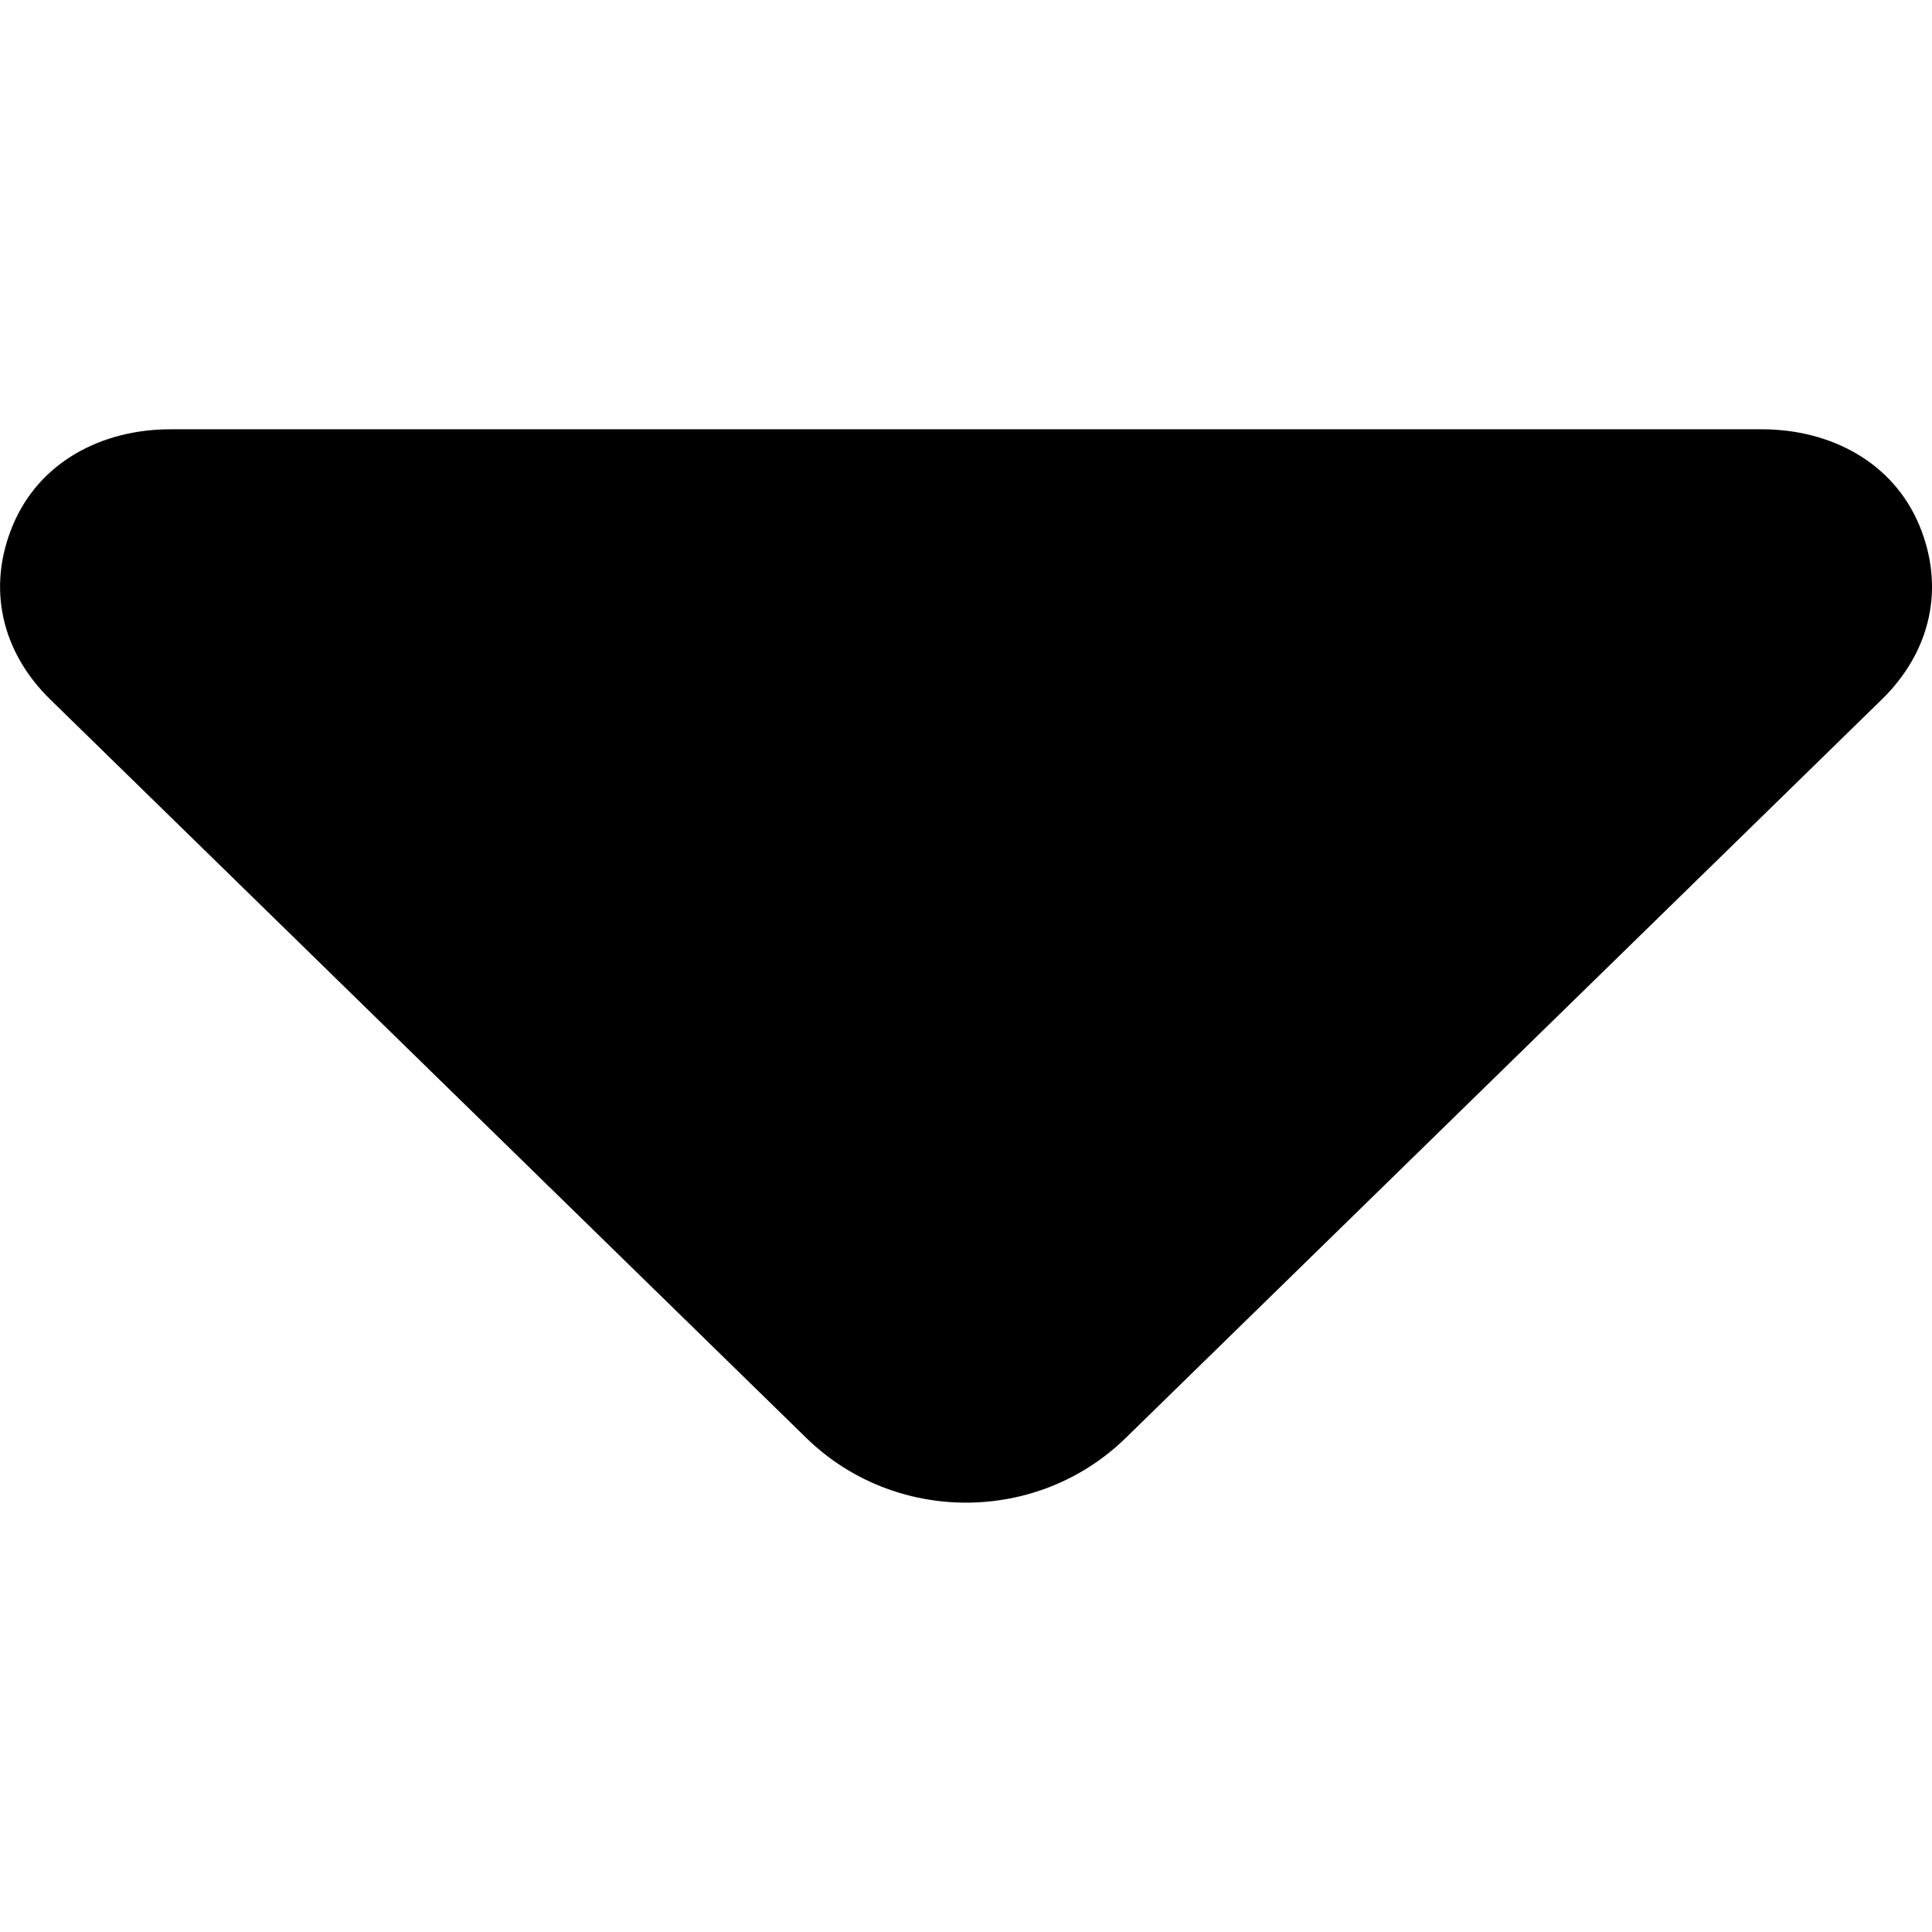 <svg viewBox="0 0 45 45" xmlns="http://www.w3.org/2000/svg" xmlns:xlink="http://www.w3.org/1999/xlink" xmlns:serif="http://www.serif.com/" style="fill-rule:evenodd;clip-rule:evenodd;stroke-linejoin:round;stroke-miterlimit:1.414"><g transform="matrix(-0.981,1.20141e-16,-1.1793e-16,-0.963,45,44.586)"><path d="M44.68 29.383 26.728 11.52C24.63 9.433 21.24 9.433 19.143 11.52L1.19 29.383C.03 30.538-.319 32.09.306 33.605.93 35.117 2.405 35.916 4.041 35.916H41.827C43.465 35.916 44.939 35.117 45.563 33.604 46.189 32.09 45.84 30.539 44.68 29.383z" style="fill-rule:nonzero"/></g></svg>